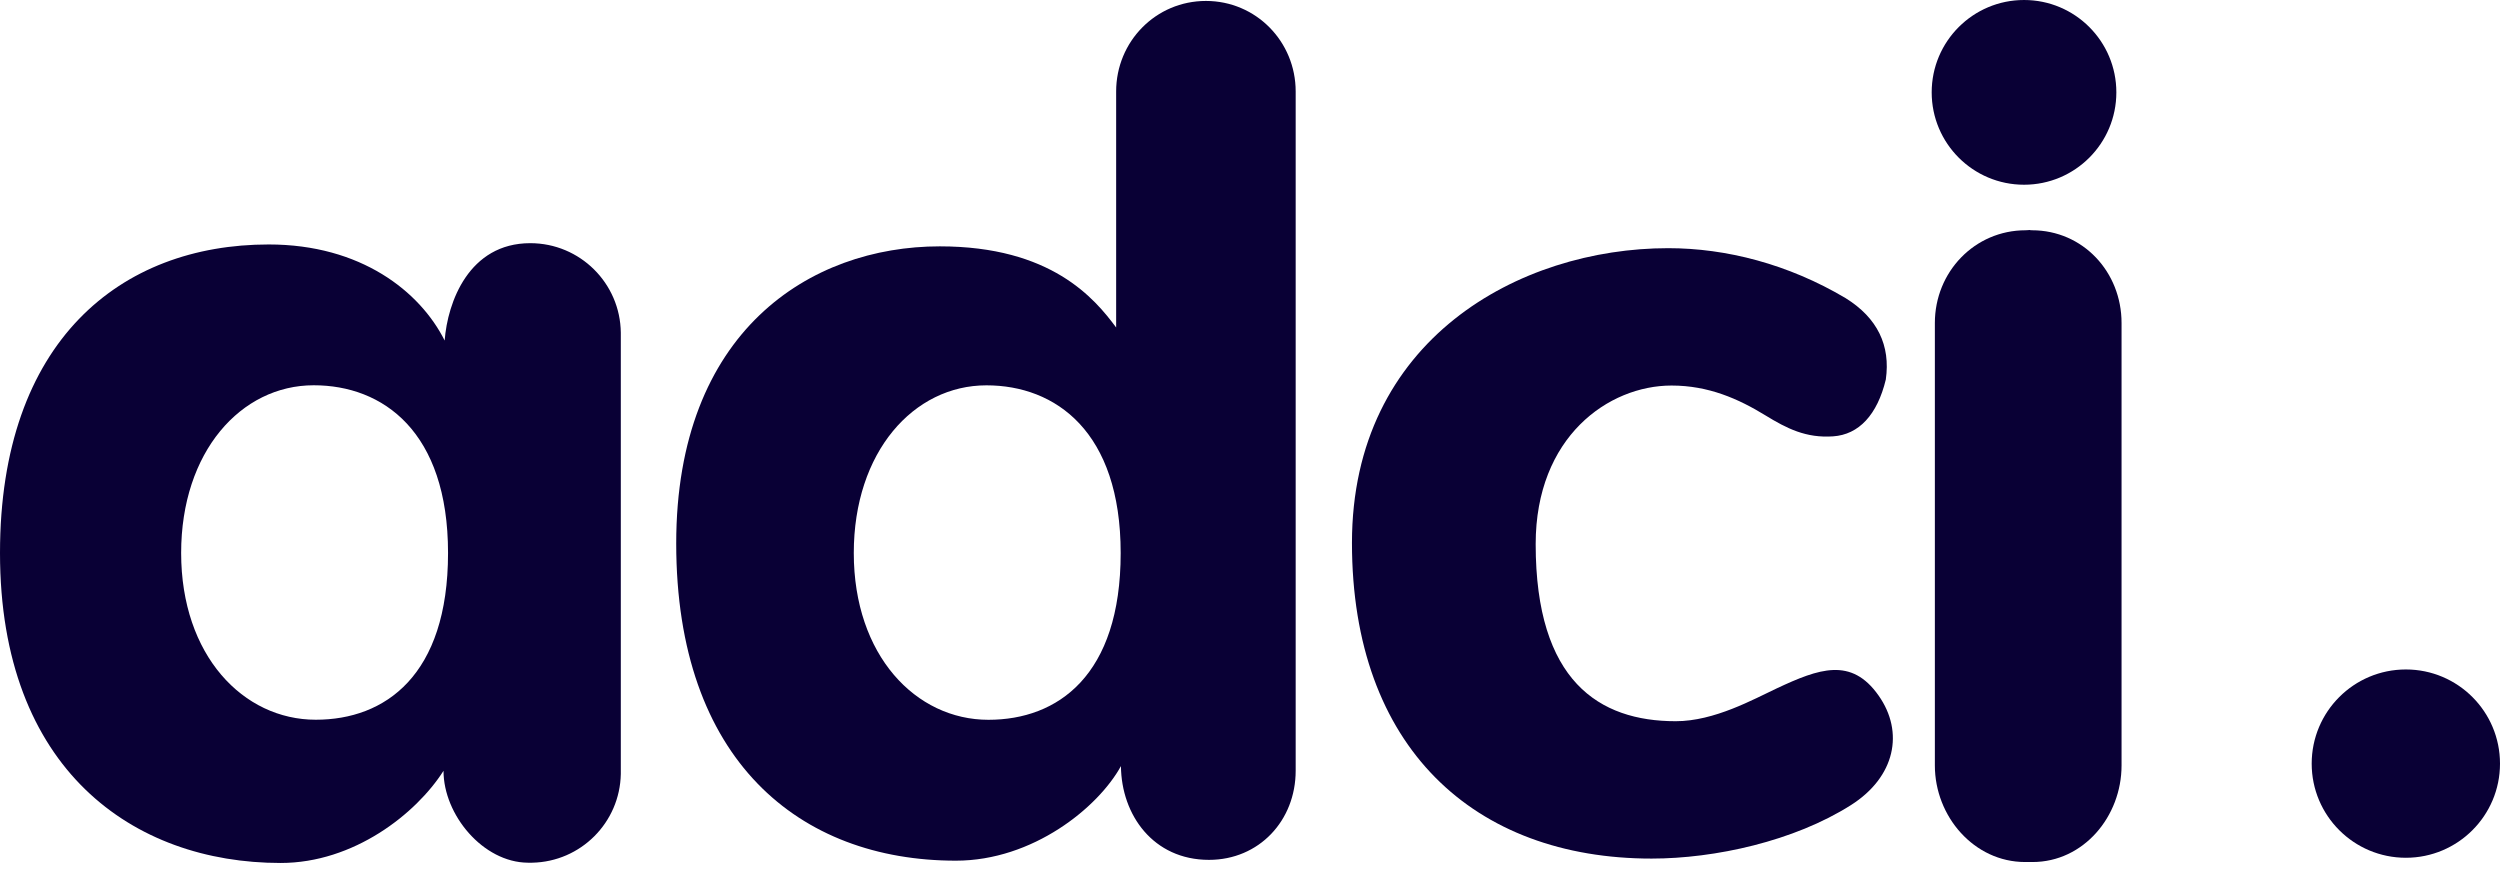 <svg width="37" height="13" viewBox="0 0 37 13" fill="none" xmlns="http://www.w3.org/2000/svg">
  <path d="M37 11.302C37 12.071 36.376 12.695 35.607 12.695C34.837 12.695 34.213 12.071 34.213 11.302C34.213 10.532 34.837 9.908 35.607 9.908C36.376 9.908 37 10.532 37 11.302Z" fill="#090035"/>
  <path d="M29.956 2.734C30.71 2.734 31.322 2.122 31.322 1.367C31.322 0.612 30.71 0 29.956 0C29.201 0 28.589 0.612 28.589 1.367C28.589 2.122 29.201 2.734 29.956 2.734Z" fill="#090035"/>
  <path d="M26.298 10.187C25.952 10.349 25.373 10.674 24.801 10.674C23.667 10.674 22.728 10.081 22.728 8.053C22.728 6.465 23.806 5.706 24.739 5.706C25.285 5.706 25.728 5.902 26.129 6.148C26.445 6.342 26.73 6.486 27.13 6.458C27.511 6.432 27.784 6.14 27.91 5.617C27.982 5.113 27.786 4.705 27.316 4.413C26.466 3.908 25.546 3.673 24.69 3.673C22.483 3.673 20.009 5.028 20.009 8.035C20.009 11.064 21.82 12.707 24.444 12.707C25.38 12.707 26.551 12.45 27.393 11.916C28.052 11.498 28.184 10.834 27.803 10.294C27.4 9.721 26.922 9.895 26.298 10.187Z" fill="#090035"/>
  <path d="M7.848 3.599C6.94 3.599 6.623 4.473 6.581 5.04C6.216 4.313 5.341 3.618 3.977 3.618C1.785 3.618 0 5.045 0 8.184C0 11.393 1.975 12.772 4.154 12.772C5.234 12.772 6.158 12.046 6.564 11.408C6.564 12.059 7.148 12.763 7.813 12.768H7.876C8.595 12.754 9.175 12.174 9.188 11.454V4.924C9.18 4.191 8.583 3.599 7.848 3.599ZM4.674 10.652C3.598 10.652 2.681 9.7 2.681 8.184C2.681 6.685 3.567 5.702 4.643 5.702C5.666 5.702 6.631 6.385 6.631 8.184C6.631 10 5.697 10.652 4.674 10.652Z" fill="#090035"/>
  <path d="M30.081 12.758C30.836 12.758 31.399 12.084 31.399 11.329V4.78C31.399 4.025 30.828 3.408 30.073 3.408C30.049 3.408 30.042 3.404 30.017 3.404H30.053C30.028 3.404 30.004 3.408 29.979 3.408C29.224 3.408 28.636 4.025 28.636 4.78V11.329C28.636 12.084 29.217 12.758 29.972 12.758H30.081Z" fill="#090035"/>
  <path d="M17.848 0.014C17.107 0.014 16.519 0.614 16.519 1.354V4.847C16.2 4.417 15.557 3.646 13.909 3.646C11.987 3.646 10.008 4.904 10.008 8.043C10.008 11.252 11.83 12.738 14.148 12.738C15.286 12.738 16.254 11.951 16.59 11.338C16.596 12.062 17.069 12.726 17.893 12.726C18.633 12.726 19.176 12.146 19.176 11.406V1.354C19.176 0.614 18.588 0.014 17.848 0.014ZM14.629 10.653C13.554 10.653 12.636 9.701 12.636 8.185C12.636 6.686 13.523 5.703 14.599 5.703C15.622 5.703 16.586 6.386 16.586 8.185C16.586 10.001 15.652 10.653 14.629 10.653Z" fill="#090035"/>
</svg>
